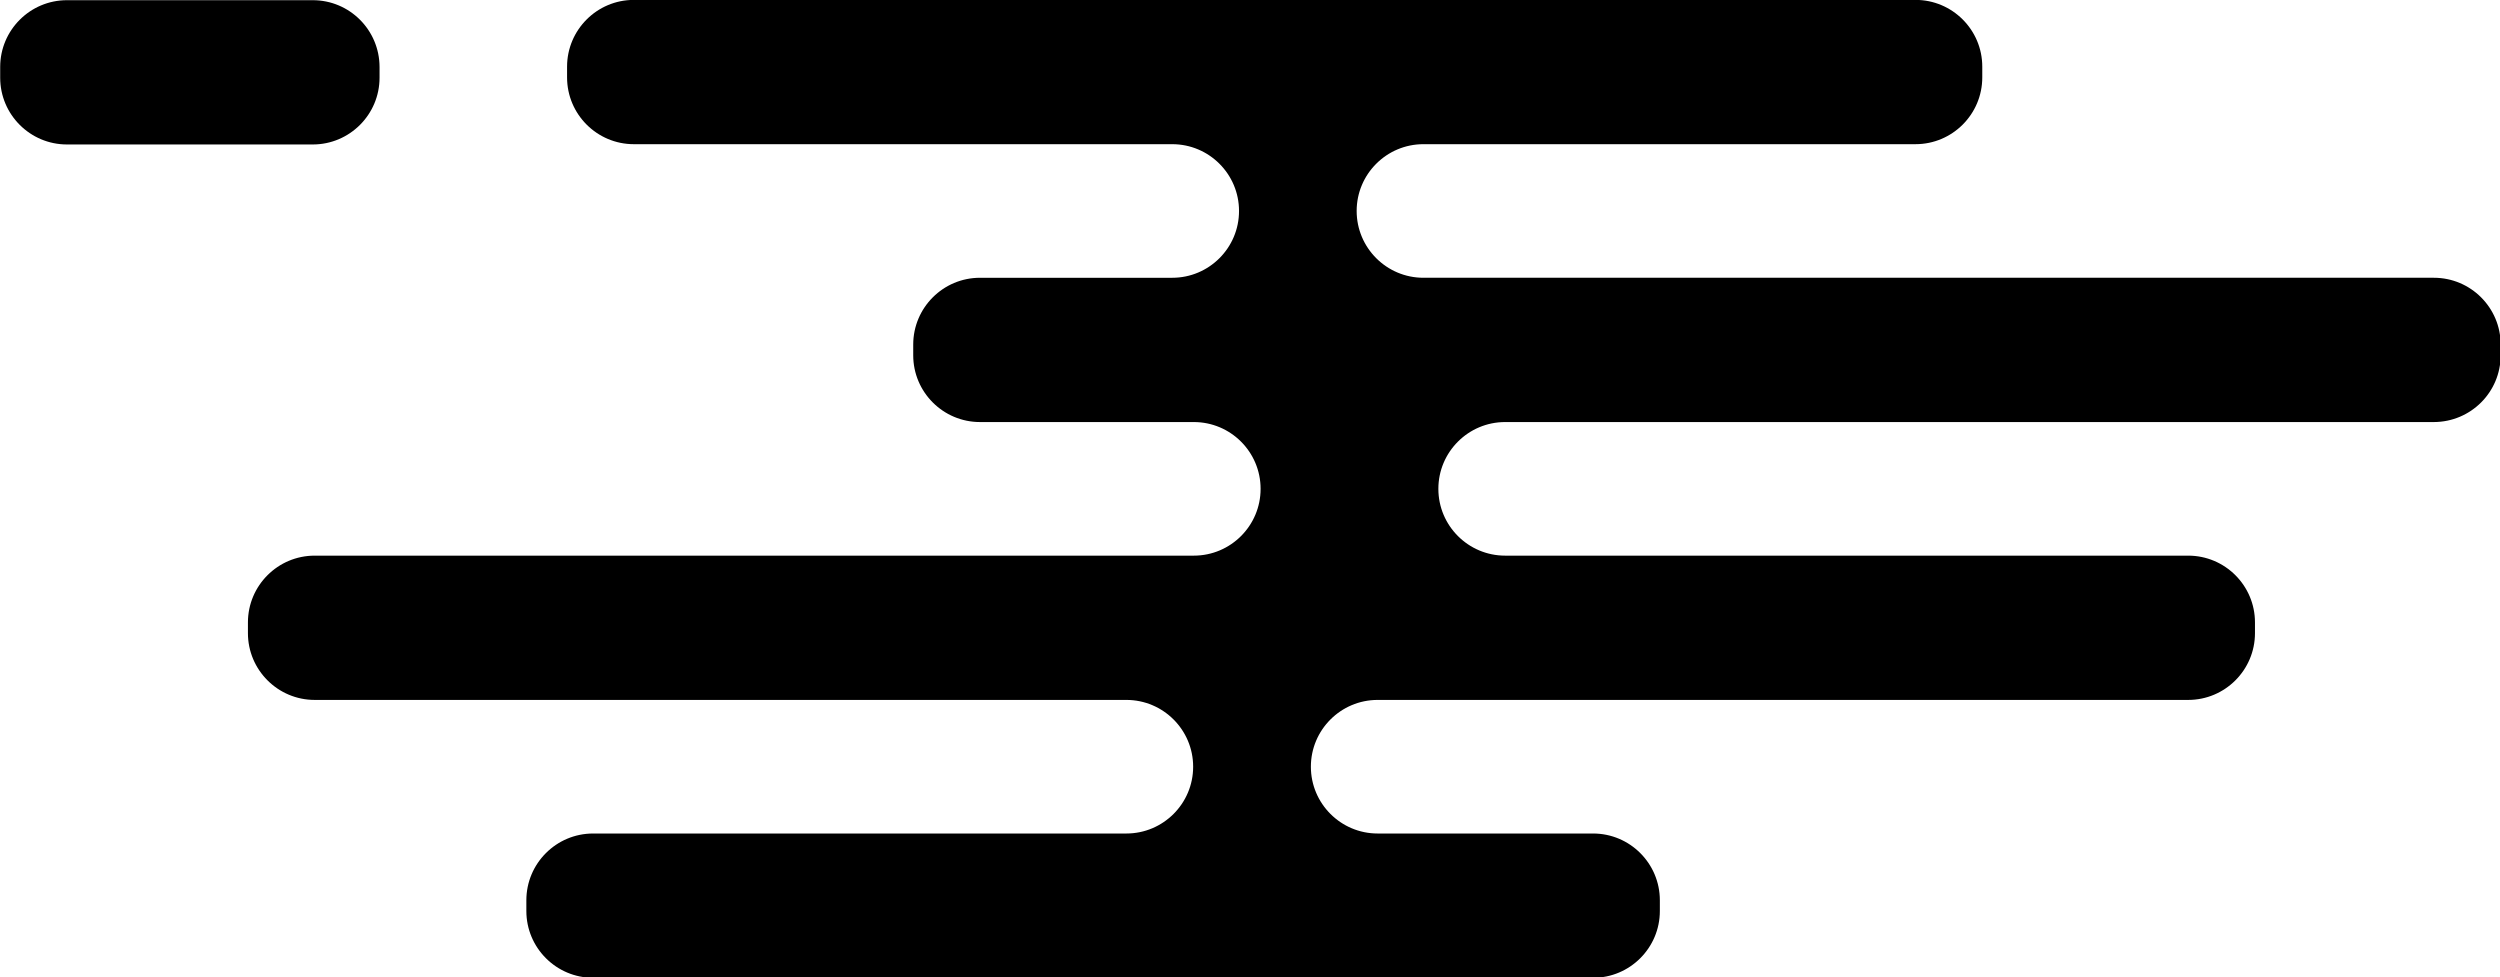 <?xml version="1.0" encoding="UTF-8" standalone="no"?><svg xmlns="http://www.w3.org/2000/svg" xmlns:xlink="http://www.w3.org/1999/xlink" fill="#000000" height="104.2" preserveAspectRatio="xMidYMid meet" version="1" viewBox="66.7 147.9 266.5 104.2" width="266.5" zoomAndPan="magnify"><g><g fill="#000000" id="change1_1"><path d="M333.27,185.77v-1.14c0-3.93-3.19-7.12-7.12-7.12H218.44c-3.93,0-7.12-3.19-7.12-7.12v0 c0-3.93,3.19-7.12,7.12-7.12h52.45c3.93,0,7.12-3.19,7.12-7.12v-1.14c0-3.93-3.19-7.12-7.12-7.12H134.27 c-3.93,0-7.12,3.19-7.12,7.12v1.14c0,3.93,3.19,7.12,7.12,7.12h57.39c3.93,0,7.12,3.19,7.12,7.12v0c0,3.93-3.19,7.12-7.12,7.12 h-20.49c-3.93,0-7.12,3.19-7.12,7.12v1.14c0,3.93,3.19,7.12,7.12,7.12h22.79c3.93,0,7.12,3.19,7.12,7.12v0 c0,3.93-3.19,7.12-7.12,7.12h-93.71c-3.93,0-7.12,3.19-7.12,7.12v1.14c0,3.93,3.19,7.12,7.12,7.12h86.52 c3.93,0,7.12,3.19,7.12,7.12l0,0c0,3.93-3.19,7.12-7.12,7.12h-56.84c-3.93,0-7.12,3.19-7.12,7.12v1.14c0,3.93,3.19,7.12,7.12,7.12 h106.59c3.93,0,7.12-3.19,7.12-7.12v-1.14c0-3.93-3.19-7.12-7.12-7.12h-22.96c-3.93,0-7.12-3.19-7.12-7.12l0,0 c0-3.93,3.19-7.12,7.12-7.12h86.4c3.93,0,7.12-3.19,7.12-7.12v-1.14c0-3.93-3.19-7.12-7.12-7.12h-72.81 c-3.93,0-7.12-3.19-7.12-7.12v0c0-3.93,3.19-7.12,7.12-7.12h99C330.09,192.88,333.27,189.7,333.27,185.77z"/><path d="M100.04,147.92h-26.2c-3.93,0-7.12,3.19-7.12,7.12v1.14c0,3.93,3.19,7.12,7.12,7.12h26.2 c3.93,0,7.12-3.19,7.12-7.12v-1.14C107.15,151.1,103.97,147.92,100.04,147.92z"/></g></g></svg>